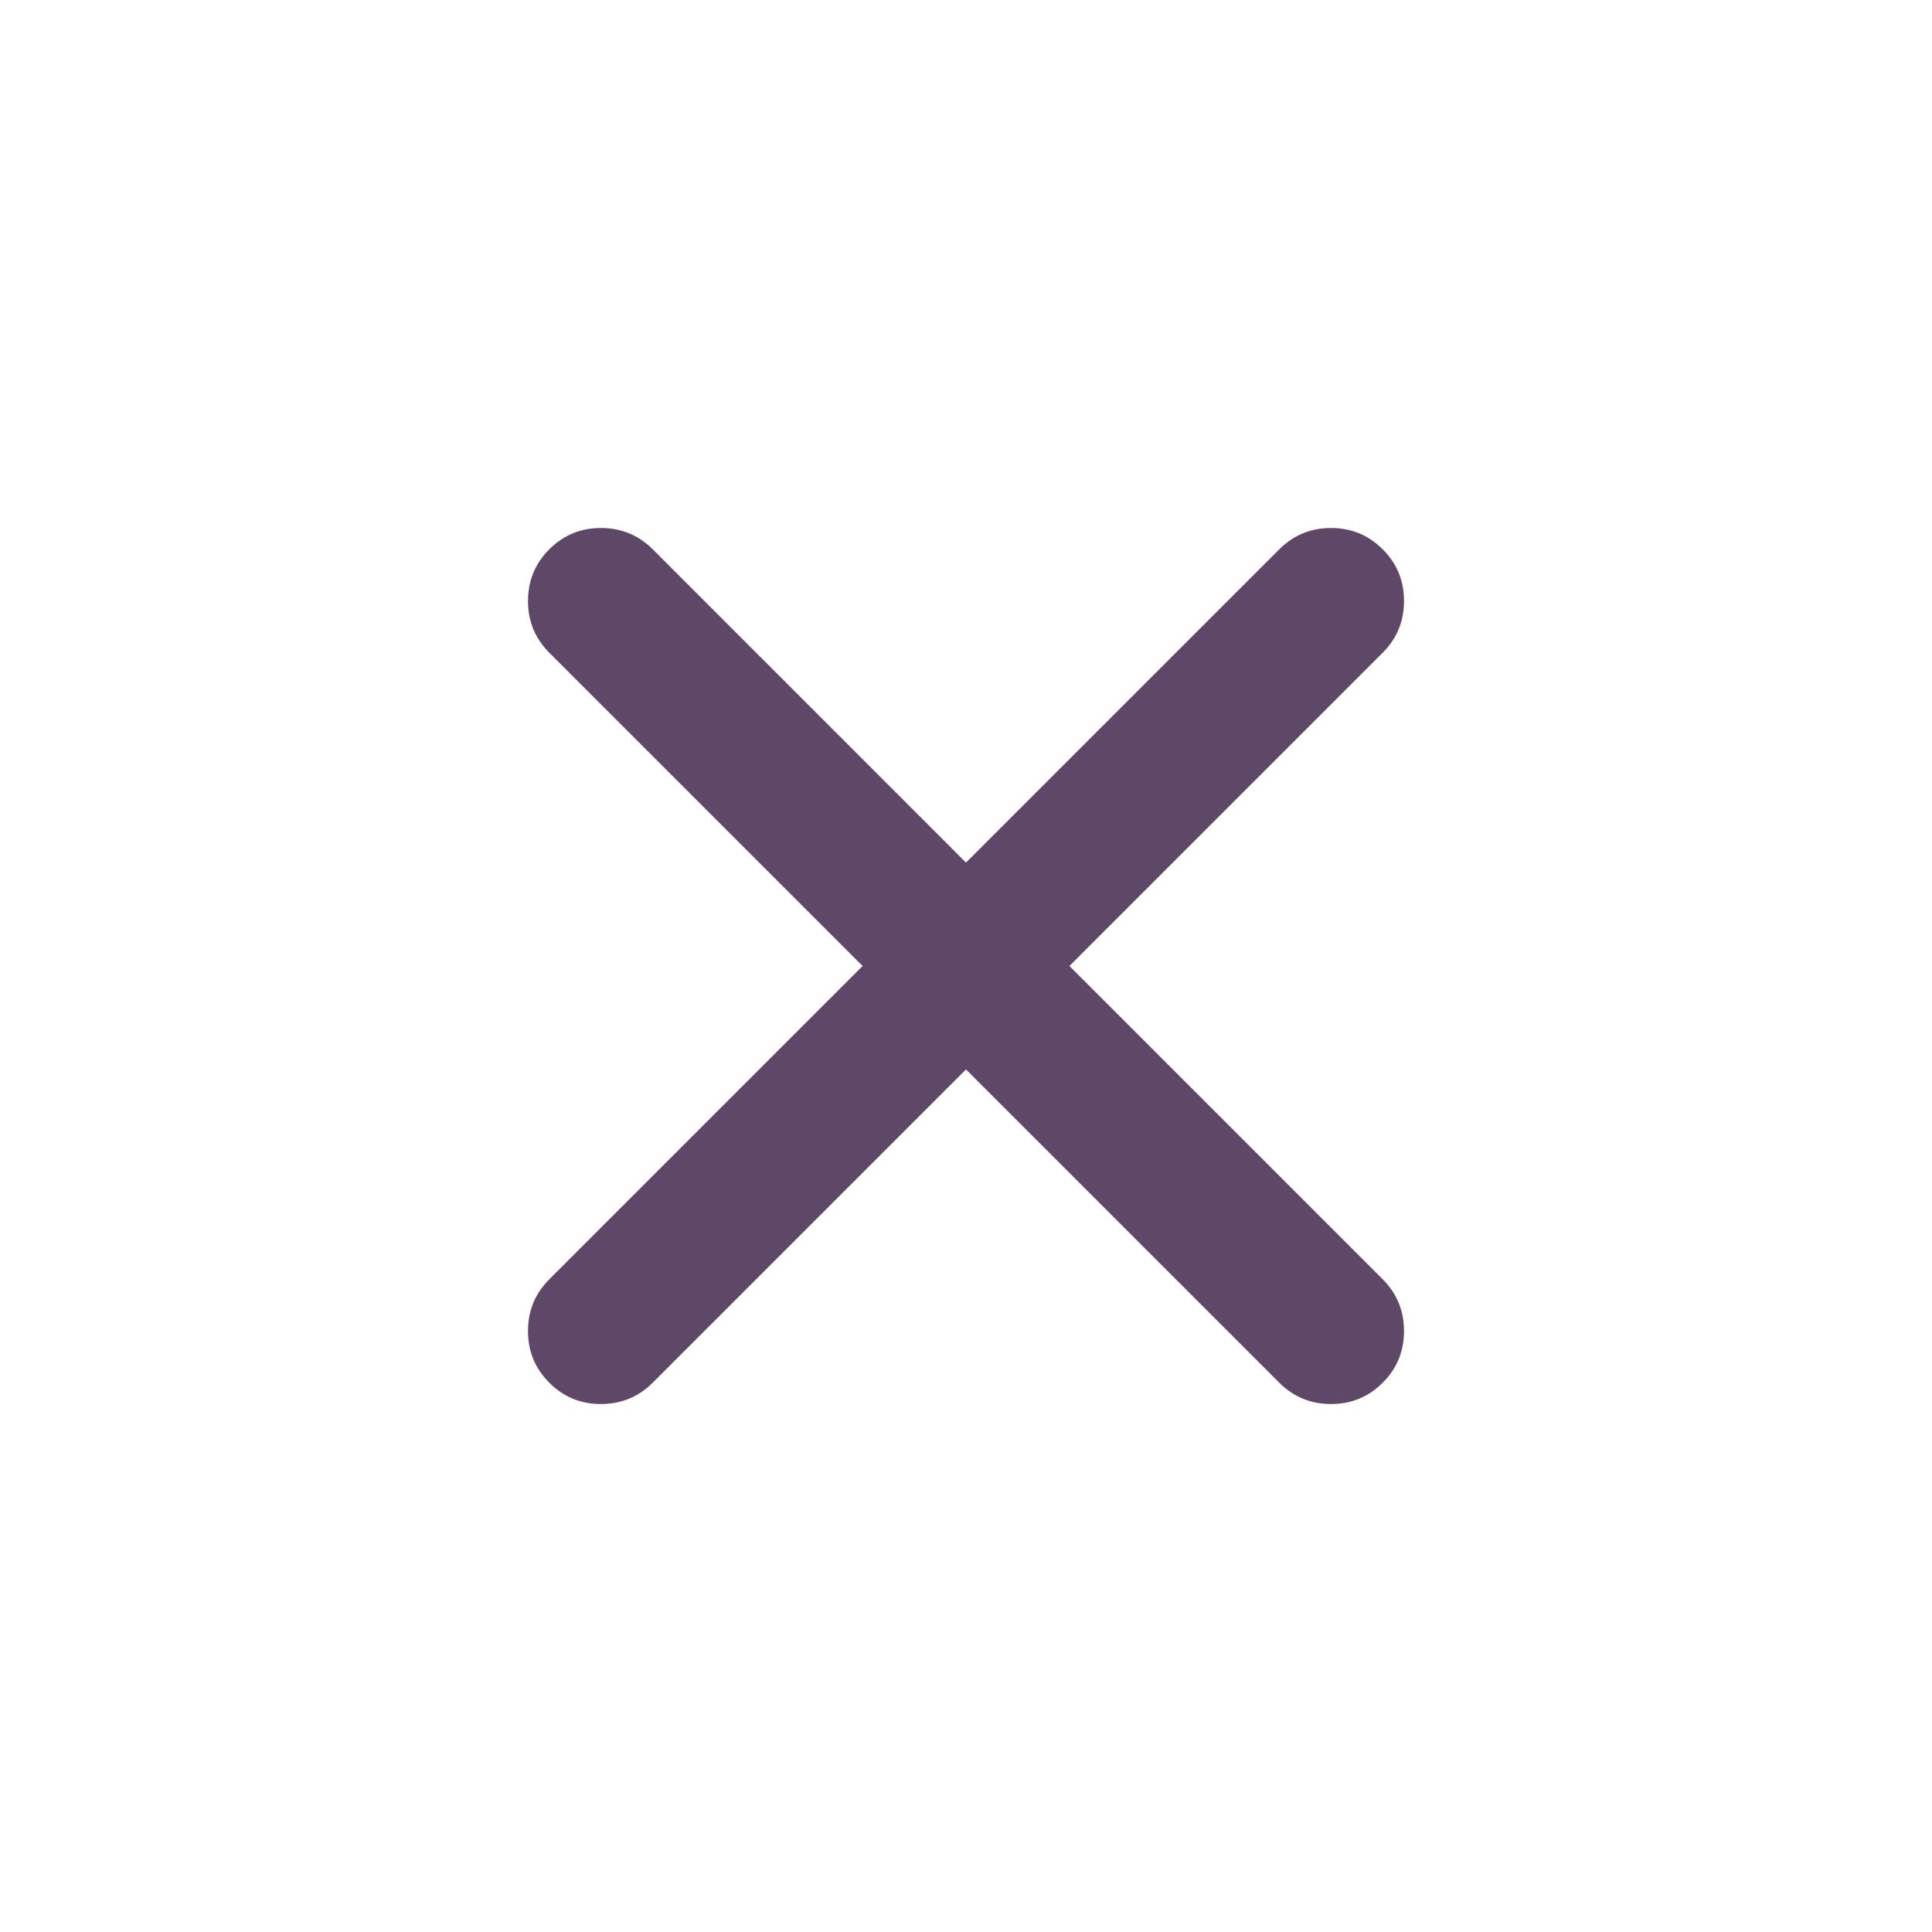 <?xml version="1.0" encoding="UTF-8"?>
<svg width="1200pt" height="1200pt" version="1.1" viewBox="0 0 1200 1200" xmlns="http://www.w3.org/2000/svg">
 <path d="m858.83 405.41c8.836-8.871 13.246-19.578 13.227-32.117 0.02-12.543-4.391-23.246-13.227-32.121-8.871-8.832-19.574-13.242-32.117-13.223-12.539-0.02-23.246 4.391-32.117 13.223l-194.6 194.6-194.59-194.6c-8.871-8.832-19.578-13.242-32.117-13.223-12.543-0.02-23.246 4.391-32.121 13.223-8.832 8.875-13.242 19.578-13.223 32.121-0.02 12.539 4.391 23.246 13.223 32.117l194.6 194.59-194.6 194.6c-8.832 8.871-13.242 19.578-13.223 32.117-0.02 12.543 4.391 23.246 13.223 32.117 8.875 8.836 19.578 13.246 32.121 13.227 12.539 0.02 23.246-4.391 32.117-13.227l194.59-194.59 194.6 194.59c8.871 8.836 19.578 13.246 32.117 13.227 12.543 0.02 23.246-4.391 32.117-13.227 8.836-8.871 13.246-19.574 13.227-32.117 0.02-12.539-4.391-23.246-13.227-32.117l-194.59-194.6z" fill="#5f4767"/>
</svg>
